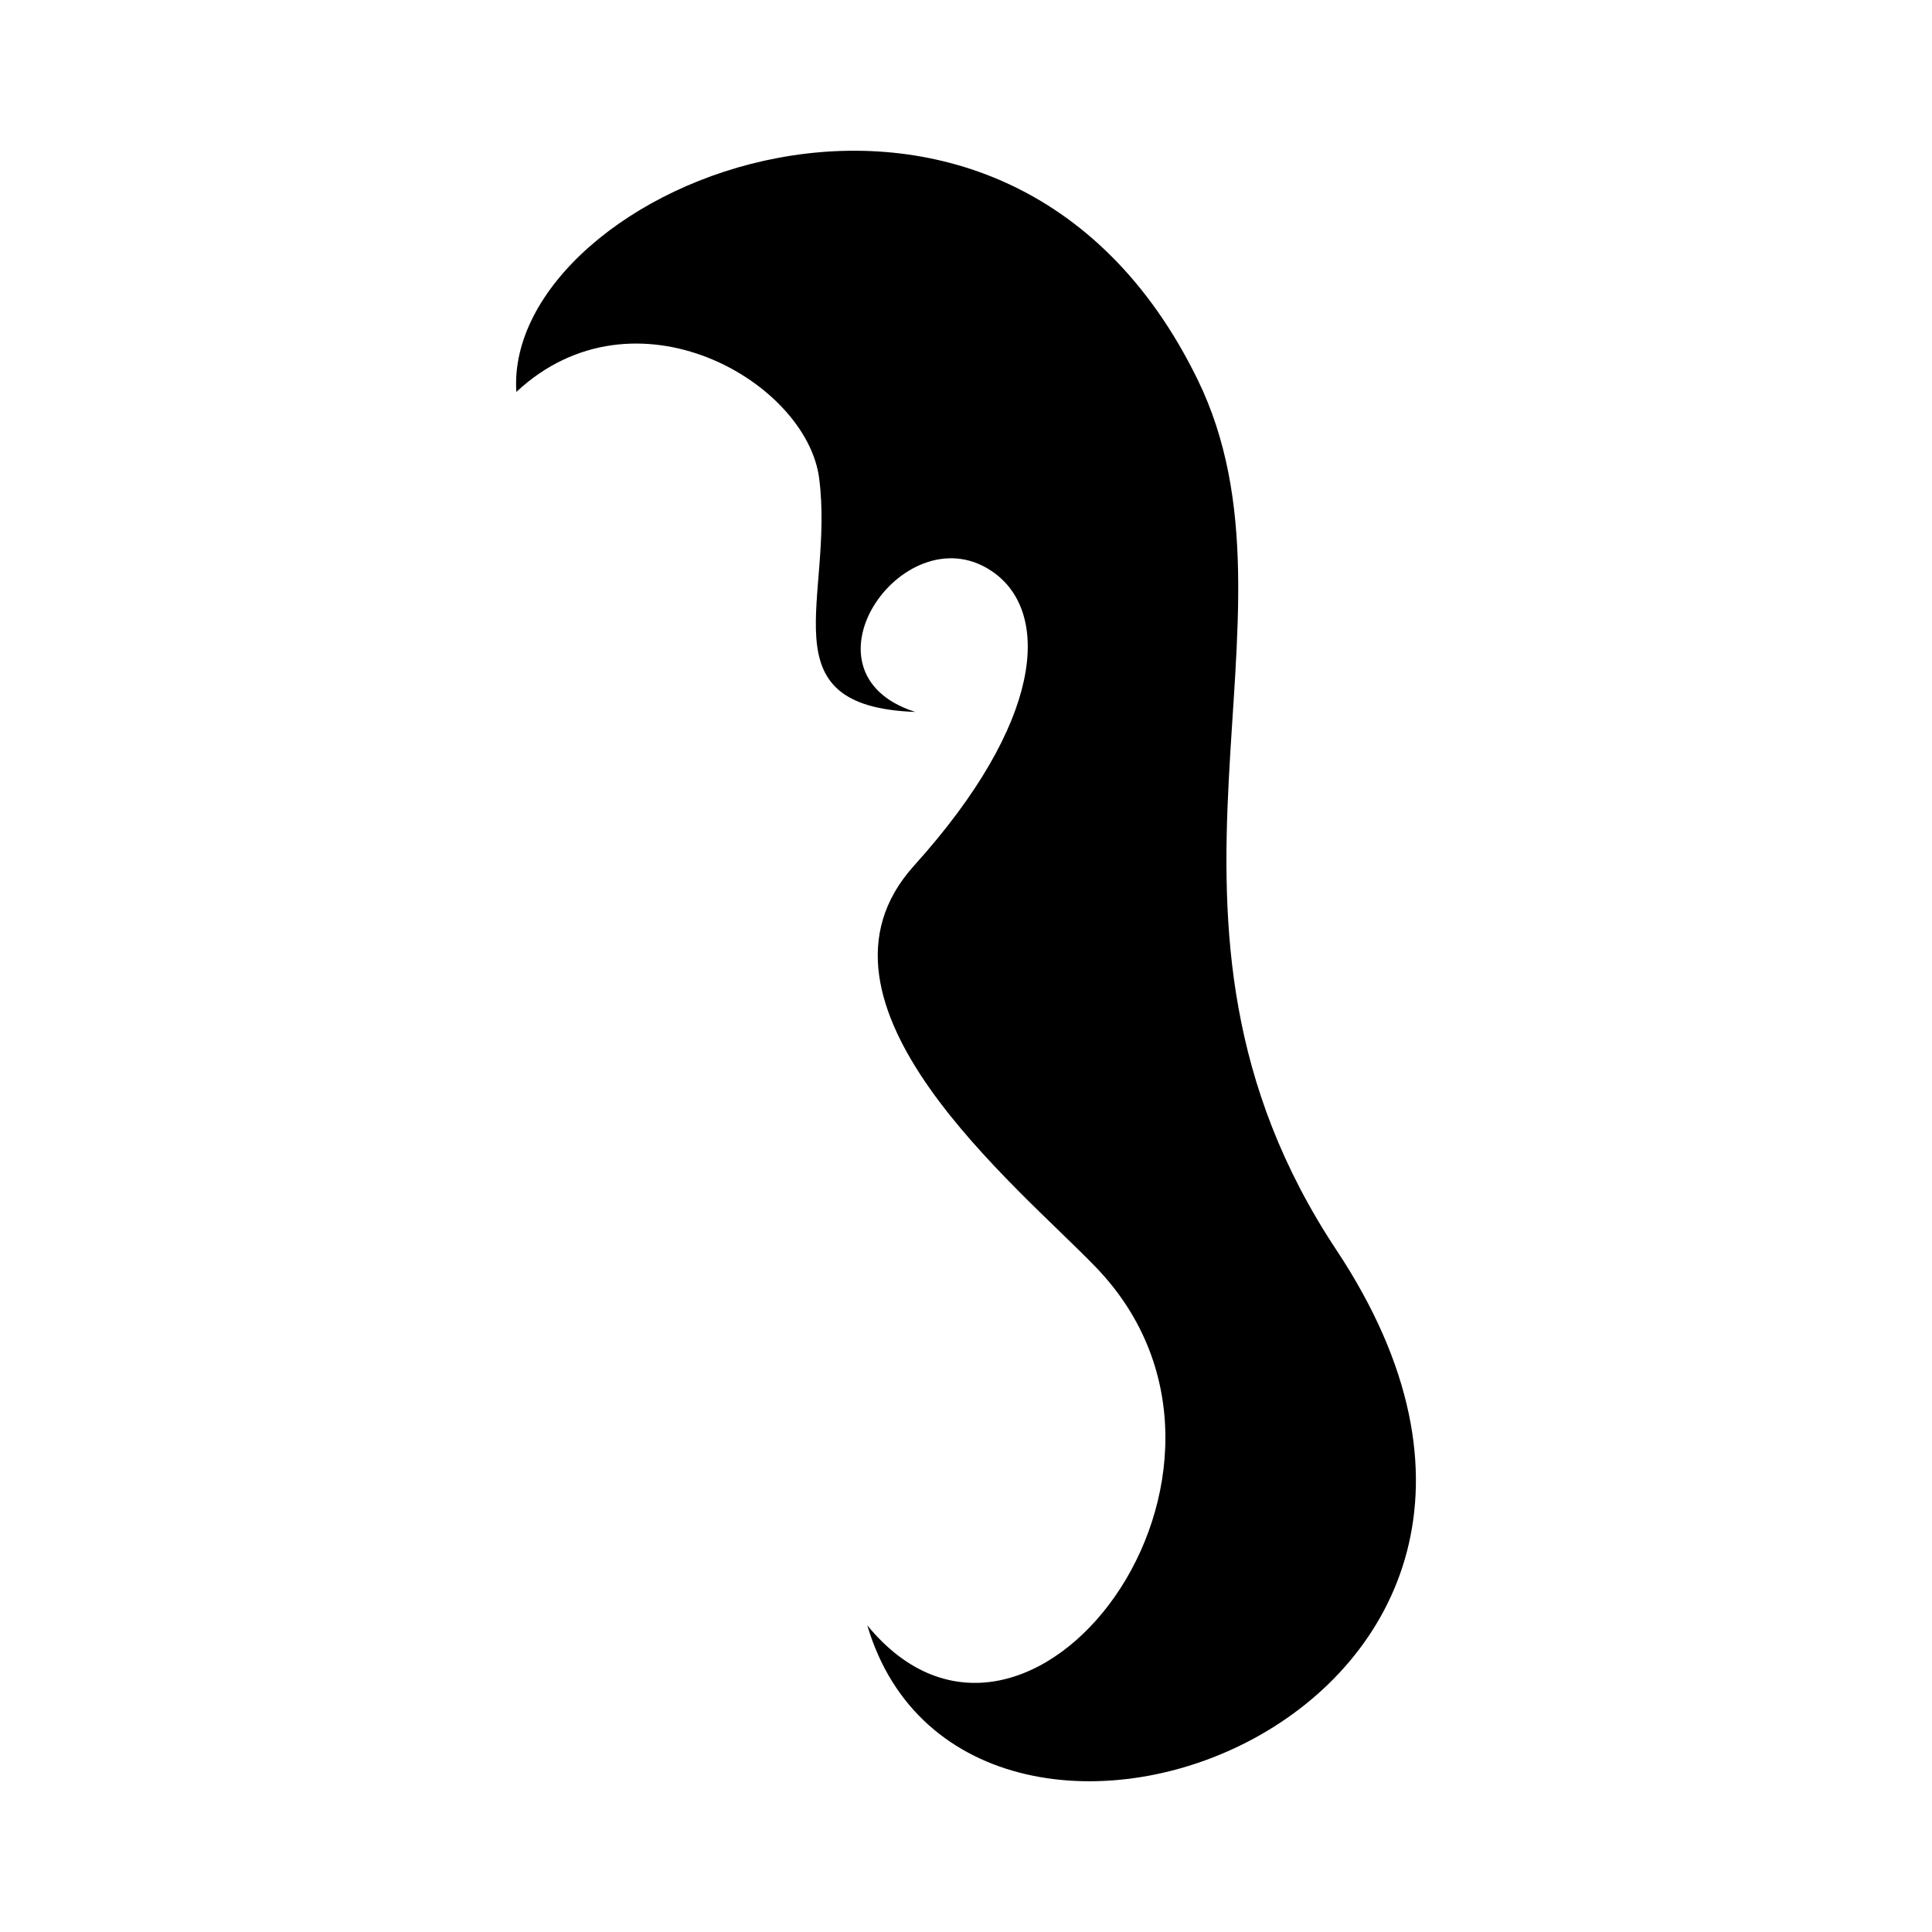<svg height='100px' width='100px'  fill="#000000" xmlns="http://www.w3.org/2000/svg" xmlns:xlink="http://www.w3.org/1999/xlink" version="1.1" x="0px" y="0px" viewBox="0 0 100 100" enable-background="new 0 0 100 100" xml:space="preserve"><path d="M69.172,64.699c-11.381-17.163-1.088-32.564-7.184-45.052C51.838-1.148,26.032,9.622,26.726,20.286  c6.122-5.716,15.036-0.532,15.675,4.479c0.793,6.207-2.844,11.8,4.976,12.085c-6.469-2.062-0.426-10.521,4.105-7.183  c2.854,2.103,2.582,7.655-4.176,15.146c-6.422,7.119,5.401,16.599,9.43,20.792c10.116,10.525-3.54,28.658-11.845,18.523  C50.062,101.589,85.089,88.702,69.172,64.699z"></path></svg>
